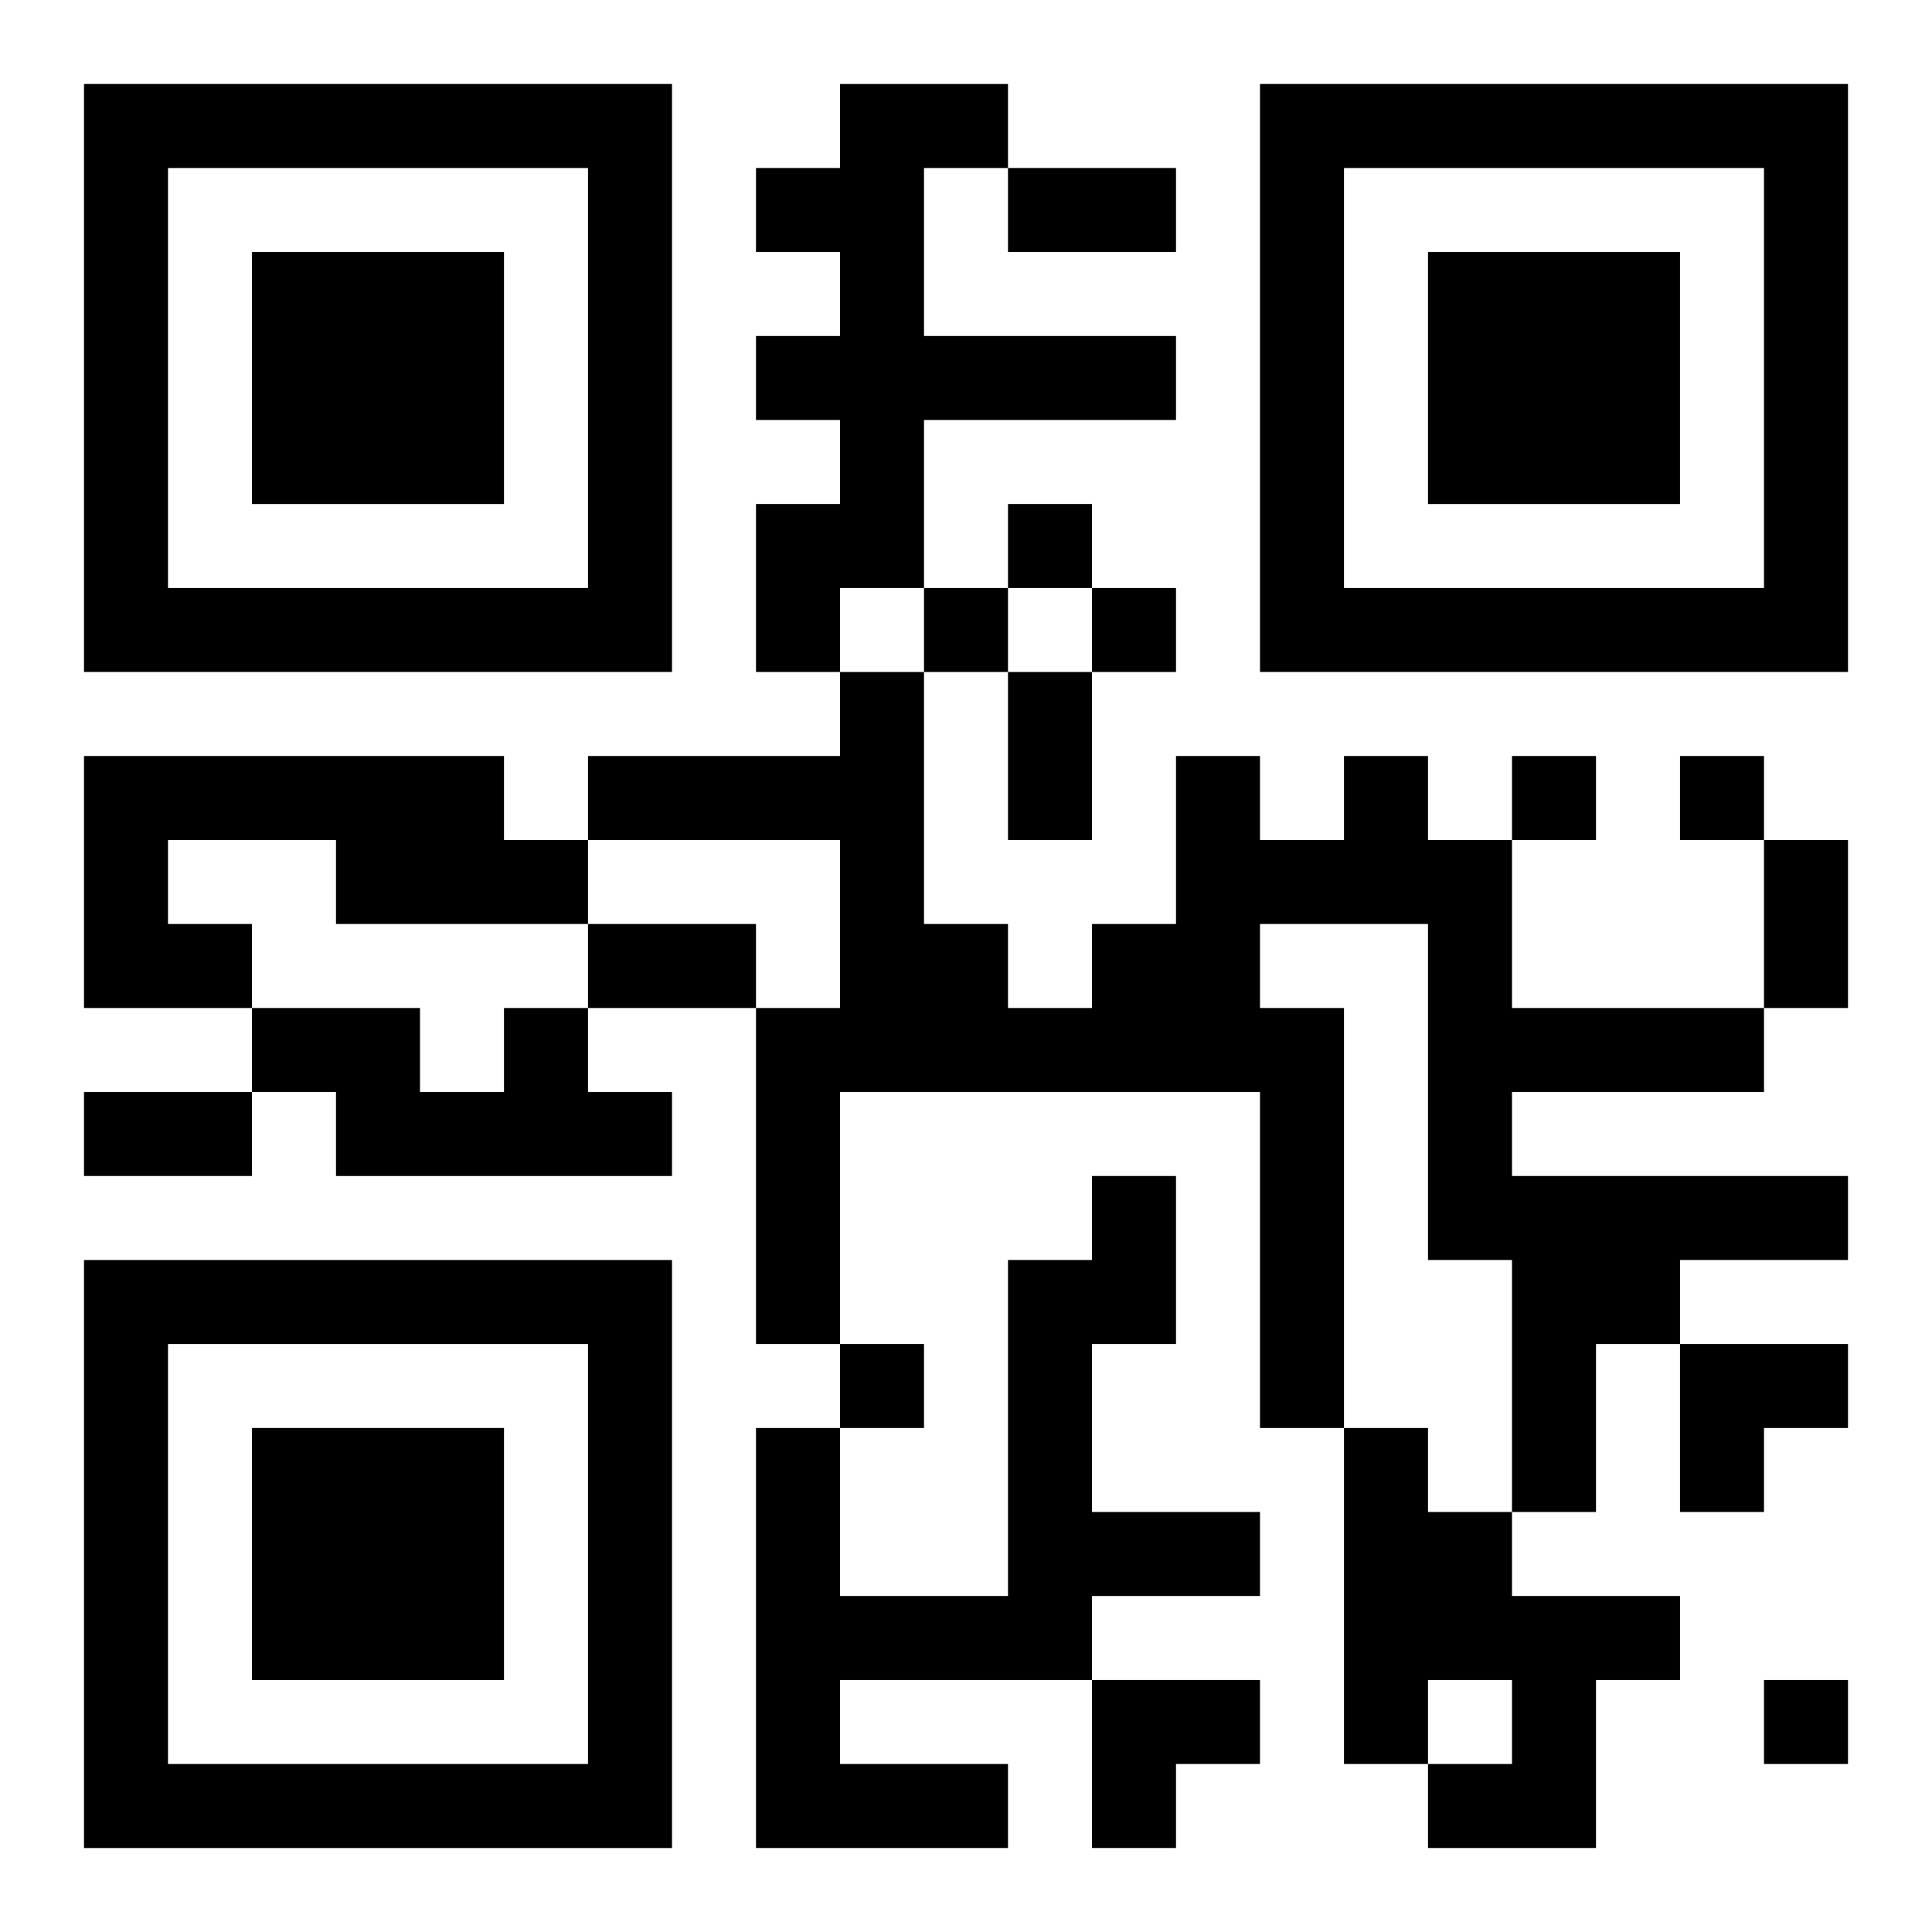 <?xml version="1.0" encoding="UTF-8"?>
<svg width="250" height="250" baseProfile="full" version="1.1" viewBox="-1 -1 23 23" xmlns="http://www.w3.org/2000/svg" xmlns:xlink="http://www.w3.org/1999/xlink"><symbol id="a"><path d="m0 7v7h7v-7h-7zm1 1h5v5h-5v-5zm1 1v3h3v-3h-3z"/></symbol><use y="-7" xlink:href="#a"/><use y="7" xlink:href="#a"/><use x="14" y="-7" xlink:href="#a"/><path d="m9 0h2v1h-1v2h3v1h-3v2h-1v1h-1v-2h1v-1h-1v-1h1v-1h-1v-1h1v-1m-9 8h5v1h1v1h-3v-1h-2v1h1v1h-2v-3m15 0h1v1h1v2h3v1h-3v1h4v1h-2v1h-1v2h-1v-3h-1v-4h-2v1h1v5h-1v-4h-5v3h-1v-4h1v-2h-3v-1h3v-1h1v3h1v1h1v-1h1v-2h1v1h1v-1m-10 3h1v1h1v1h-4v-1h-1v-1h2v1h1v-1m7 2h1v2h-1v2h2v1h-2v1h-3v1h2v1h-3v-5h1v2h2v-4h1v-1m3 3h1v1h1v1h2v1h-1v2h-2v-1h1v-1h-1v1h-1v-4m-4-11v1h1v-1h-1m-1 1v1h1v-1h-1m2 0v1h1v-1h-1m5 2v1h1v-1h-1m2 0v1h1v-1h-1m-10 7v1h1v-1h-1m11 4v1h1v-1h-1m-9-18h2v1h-2v-1m0 6h1v2h-1v-2m9 2h1v2h-1v-2m-14 1h2v1h-2v-1m-6 2h2v1h-2v-1m19 3h2v1h-1v1h-1zm-7 4h2v1h-1v1h-1z"/></svg>
